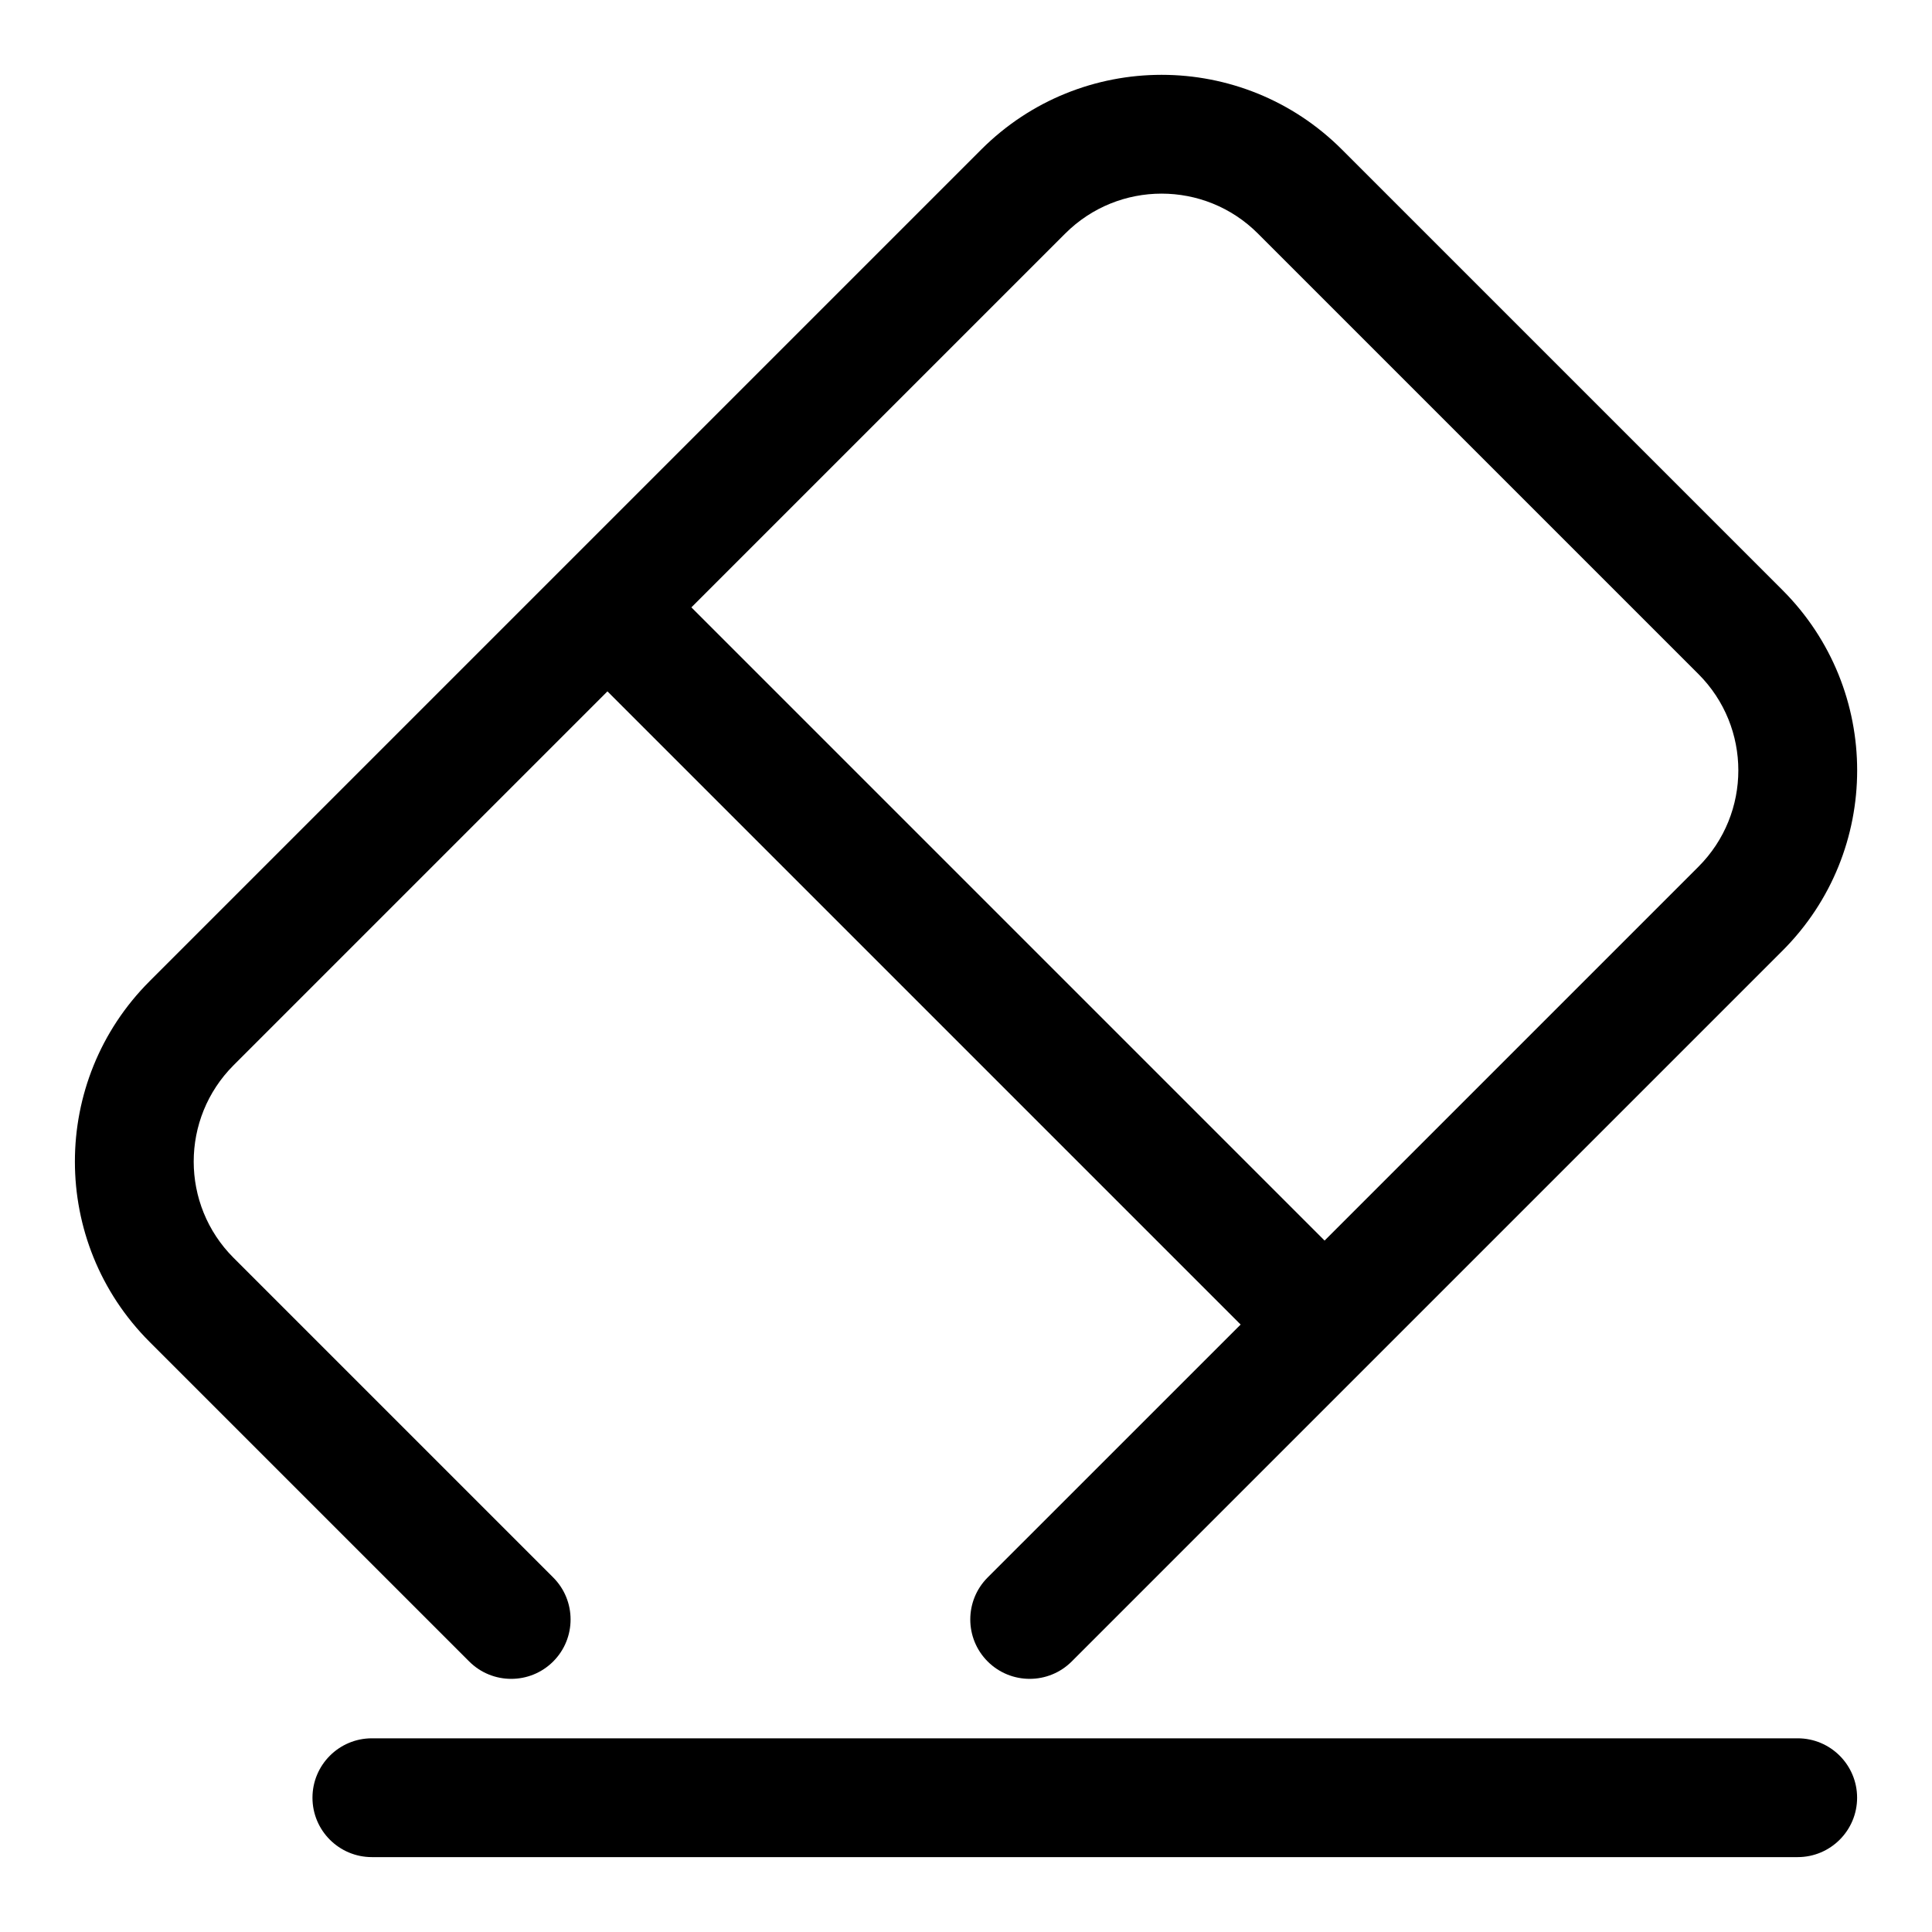 <?xml version="1.0" encoding="UTF-8"?>
<!-- Uploaded to: SVG Repo, www.svgrepo.com, Generator: SVG Repo Mixer Tools -->
<svg fill="#000000" width="800px" height="800px" version="1.1" viewBox="144 144 512 512" xmlns="http://www.w3.org/2000/svg">
 <g fill-rule="evenodd">
  <path d="m183.63 404.04 220.42-220.42c26.387-26.387 69.18-26.387 95.566 0 33.613 33.613 83.145 83.145 116.76 116.76 26.387 26.387 26.387 69.18 0 95.566-47.012 47.012-129.51 129.51-188.36 188.36-6.156 6.141-16.121 6.141-22.277 0-6.141-6.141-6.141-16.121 0-22.262l67.039-67.023-167.8-167.8-99.078 99.078c-14.09 14.105-14.09 36.953 0 51.043 23.992 23.992 56.082 56.082 84.703 84.703 6.141 6.141 6.141 16.121 0 22.262s-16.121 6.141-22.262 0c-28.621-28.621-60.711-60.711-84.703-84.703-26.387-26.387-26.387-69.18 0-95.566zm311.4 68.723 99.078-99.078c14.09-14.105 14.09-36.953 0-51.043-33.613-33.613-83.145-83.145-116.76-116.76-14.09-14.09-36.934-14.09-51.043 0l-99.078 99.078z"/>
  <path d="m620.41 604.67h-377.86c-8.691 0-15.742 7.055-15.742 15.742 0 8.691 7.055 15.742 15.742 15.742h377.86c8.691 0 15.742-7.055 15.742-15.742 0-8.691-7.055-15.742-15.742-15.742z"/>
 </g>
</svg>